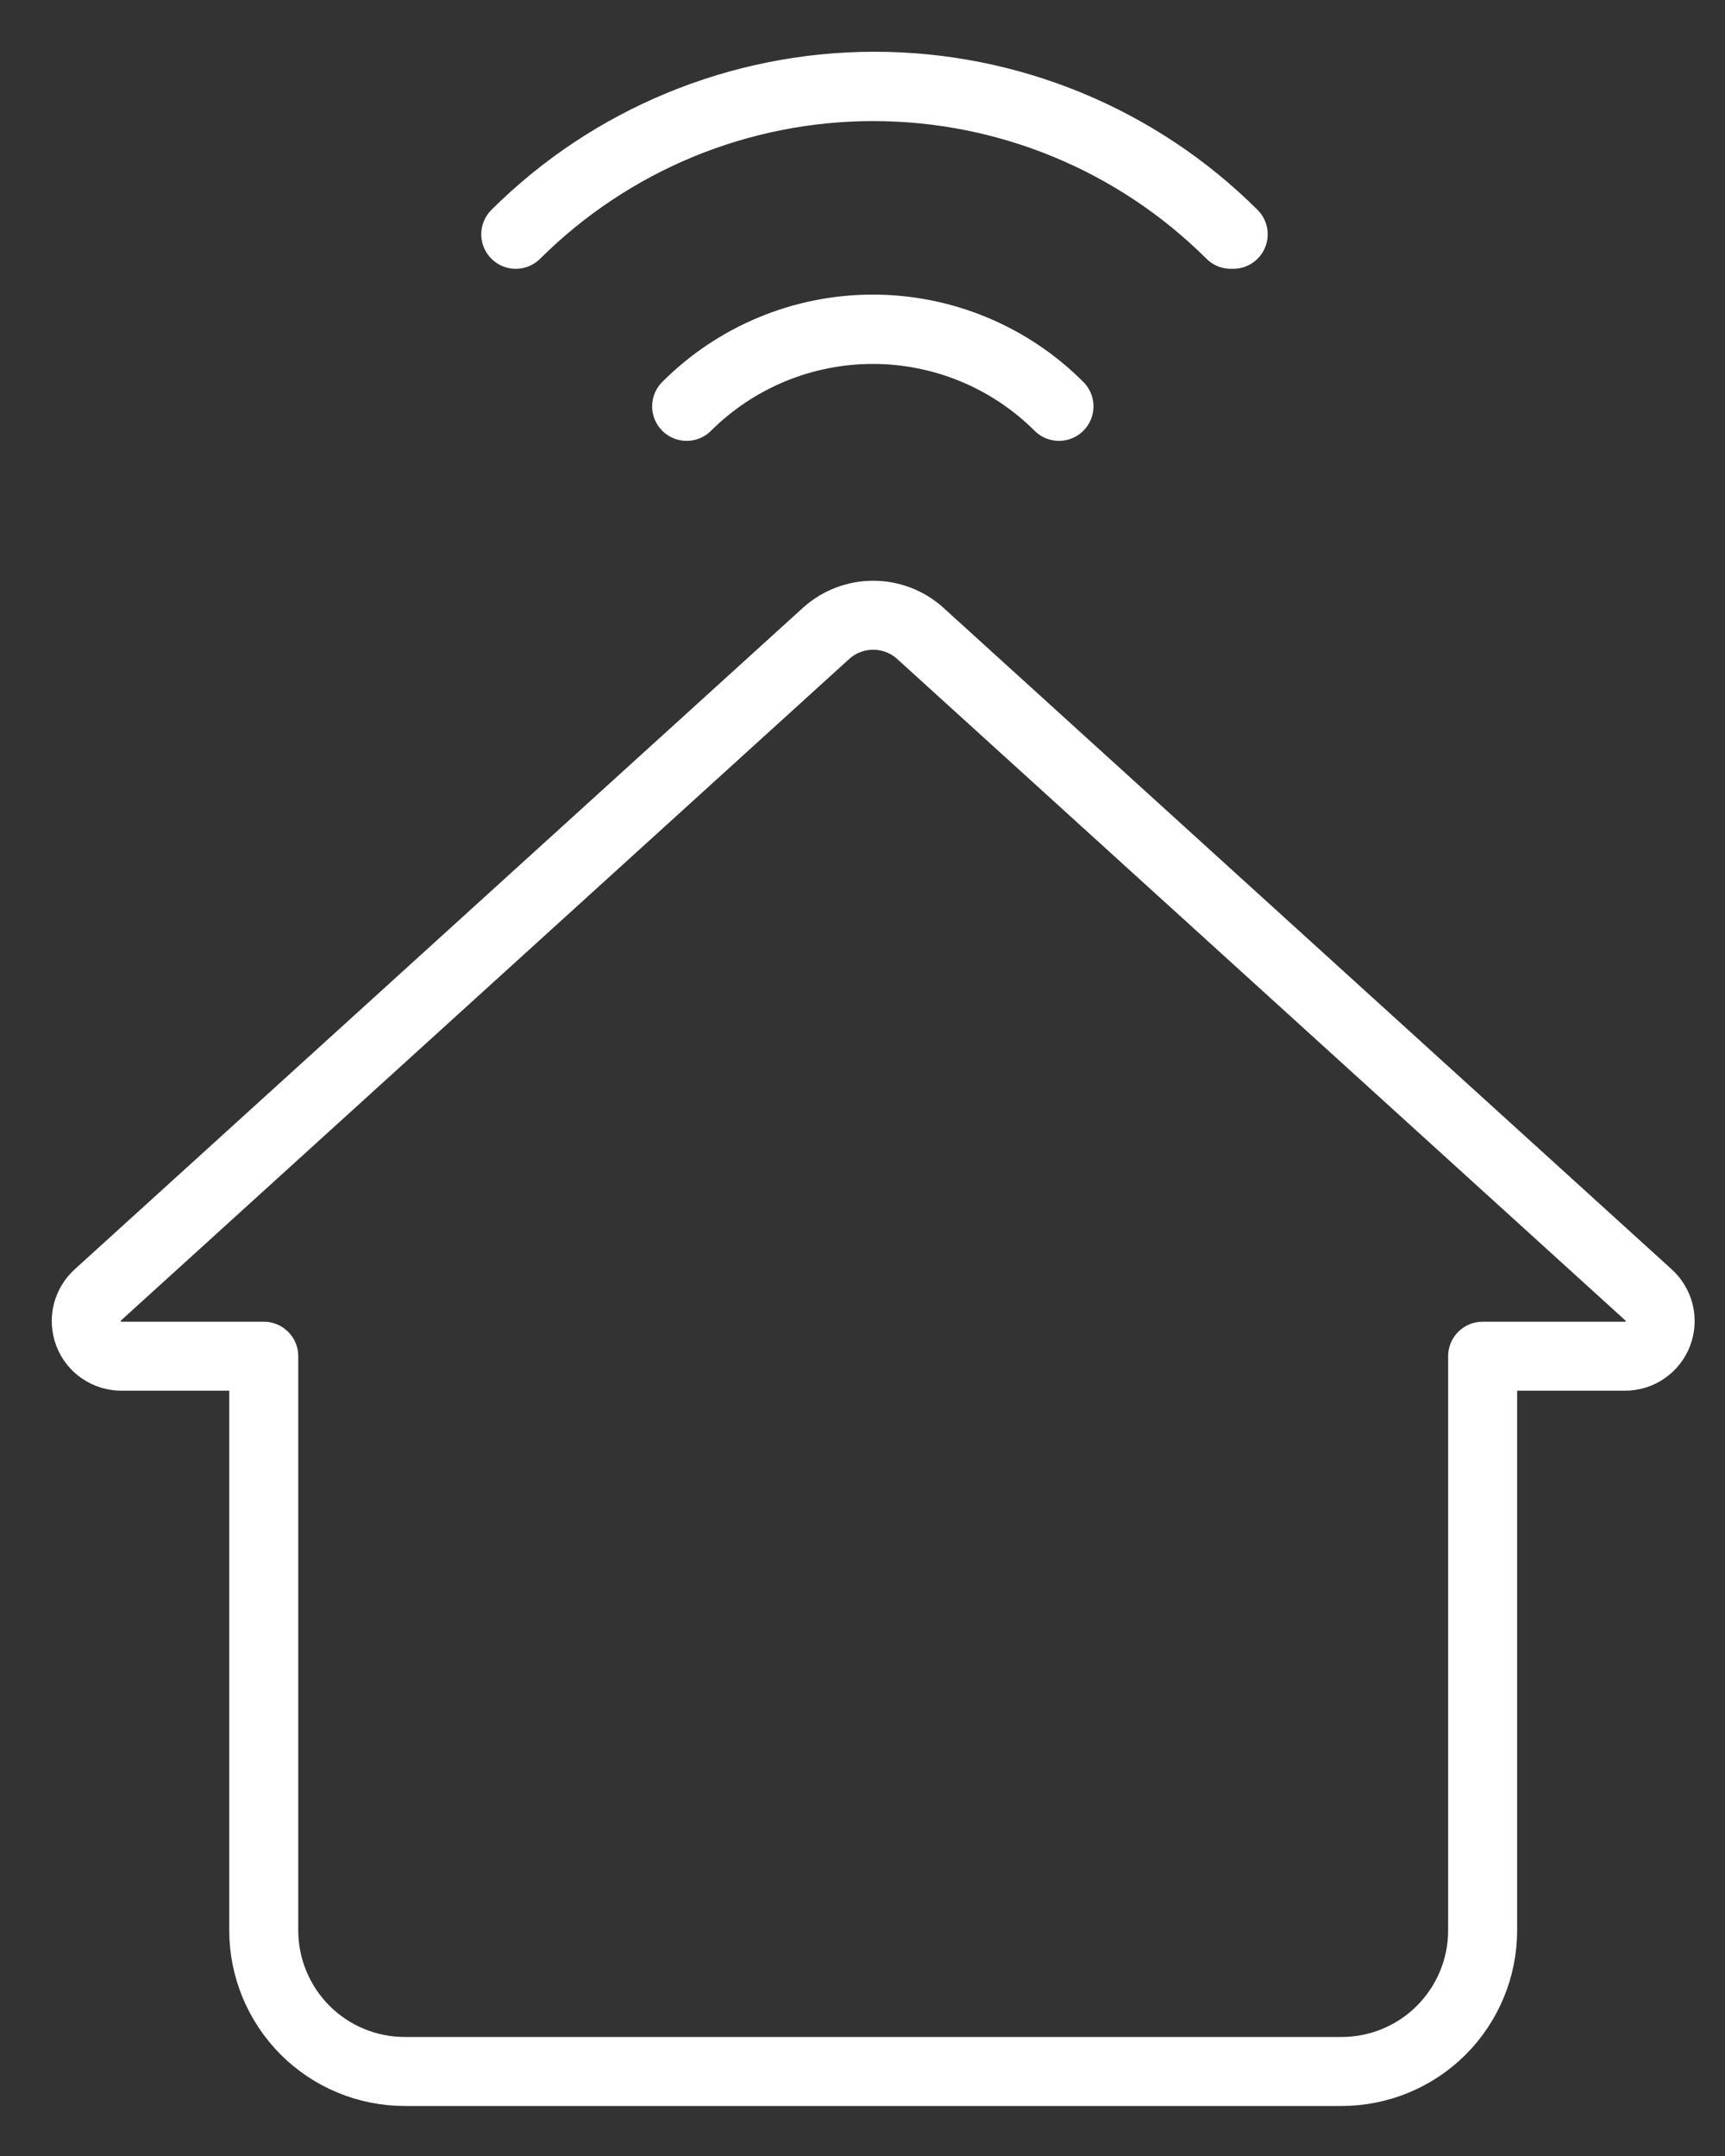 <svg width="20" height="25" viewBox="0 0 20 25" fill="none" xmlns="http://www.w3.org/2000/svg">
<rect x="0" y="0" width="20" height="25" fill="#333333" stroke="none"/>
<path d="M1.139 15.011L9.587 7.336C9.735 7.206 9.926 7.134 10.124 7.134C10.322 7.134 10.513 7.206 10.661 7.336L19.109 15.011C19.171 15.066 19.215 15.138 19.236 15.219C19.256 15.299 19.251 15.384 19.222 15.462C19.193 15.54 19.14 15.607 19.072 15.654C19.004 15.701 18.923 15.726 18.84 15.726H17.19V22.384C17.19 22.818 17.017 23.234 16.711 23.541C16.404 23.848 15.988 24.02 15.554 24.02H4.694C4.26 24.02 3.844 23.848 3.537 23.541C3.231 23.234 3.058 22.818 3.058 22.384V15.726H1.408C1.325 15.726 1.244 15.701 1.176 15.654C1.107 15.607 1.055 15.54 1.026 15.462C0.997 15.384 0.992 15.299 1.012 15.219C1.033 15.138 1.077 15.066 1.139 15.011Z" stroke="white" stroke-width="0.8" stroke-linecap="round" stroke-linejoin="round"/>
<path d="M14.27 2.717C13.169 1.62 11.679 1.004 10.125 1.004C8.571 1.004 7.081 1.62 5.98 2.717V2.717C7.085 1.617 8.581 1 10.139 1C11.698 1 13.194 1.617 14.298 2.717H14.27Z" stroke="white" stroke-width="0.8" stroke-linecap="round" stroke-linejoin="round"/>
<path d="M12.278 4.712C11.995 4.428 11.659 4.203 11.288 4.049C10.918 3.895 10.521 3.816 10.12 3.816C9.718 3.816 9.321 3.895 8.951 4.049C8.58 4.203 8.244 4.428 7.961 4.712V4.712C8.534 4.141 9.31 3.82 10.12 3.82C10.929 3.82 11.705 4.141 12.278 4.712V4.712Z" stroke="white" stroke-width="0.8" stroke-linecap="round" stroke-linejoin="round"/>
</svg>
